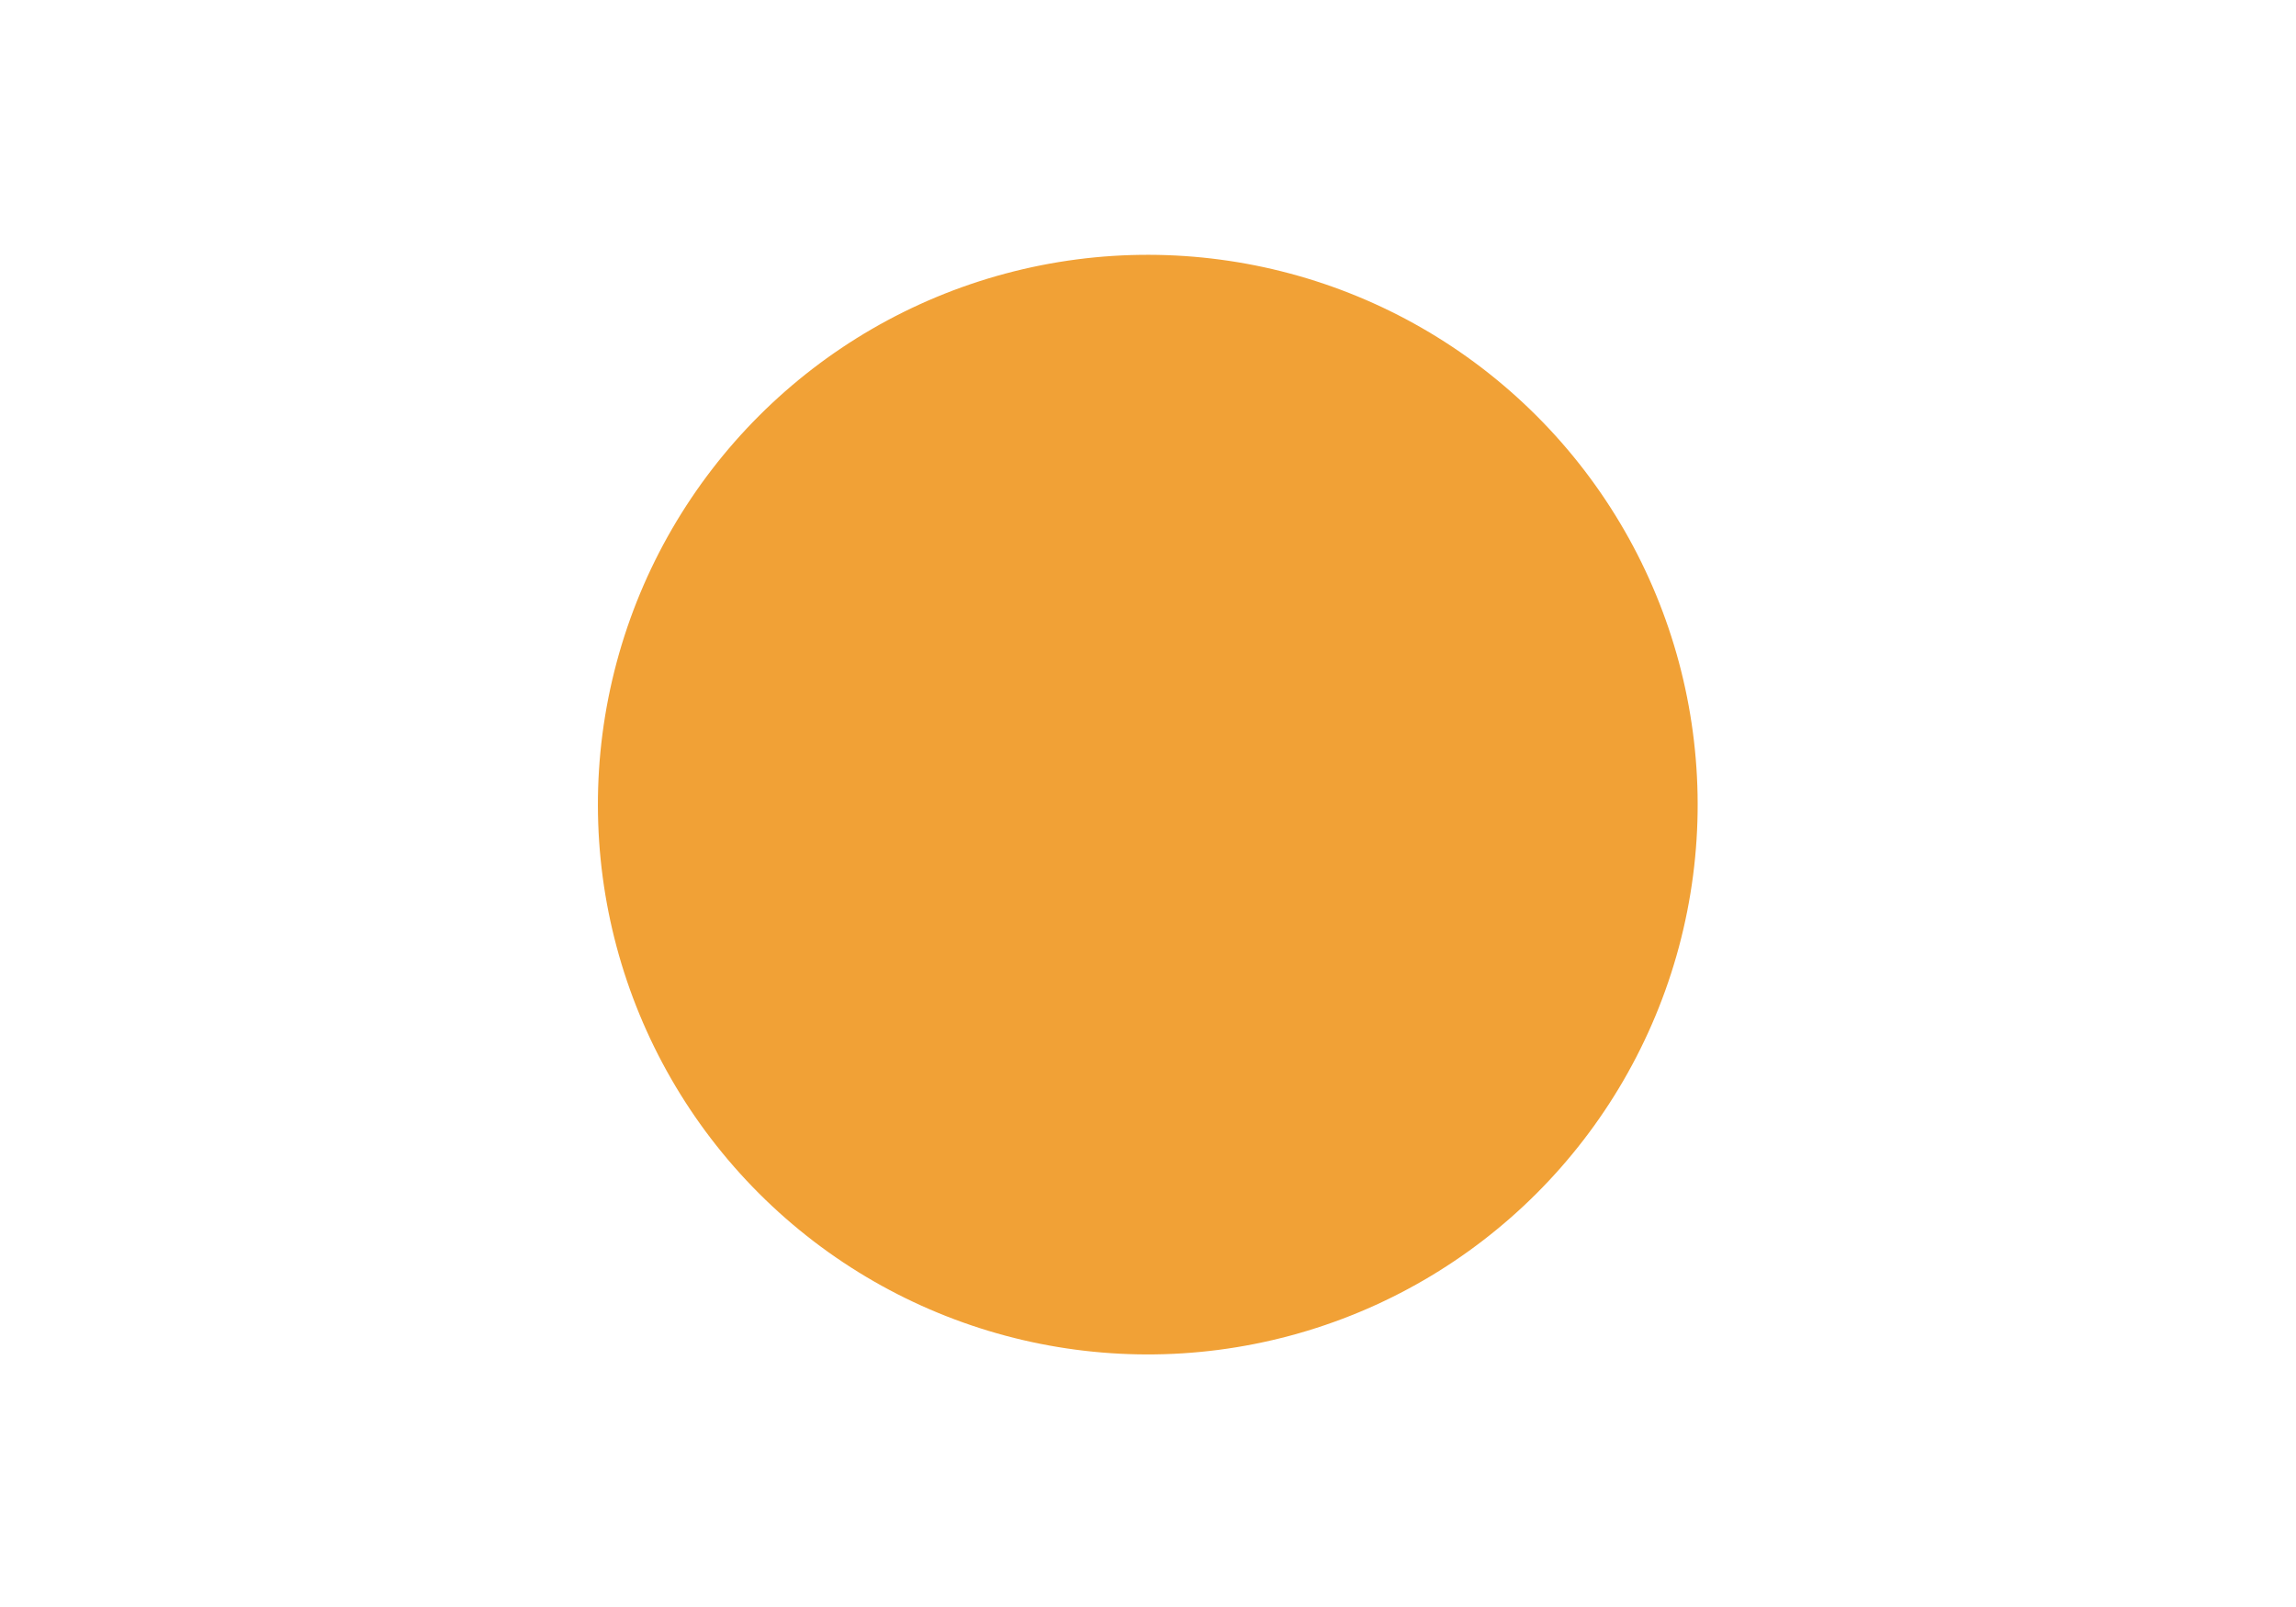 <svg xmlns="http://www.w3.org/2000/svg" xmlns:xlink="http://www.w3.org/1999/xlink" id="Layer_1" x="0px" y="0px" viewBox="0 0 2834.65 1984.25" style="enable-background:new 0 0 2834.65 1984.25;" xml:space="preserve">
<style type="text/css">
	.st0{fill:#F1A136;}
</style>
<ellipse transform="matrix(0.707 -0.707 0.707 0.707 -287.367 1293.18)" class="st0" cx="1417.32" cy="993.47" rx="678.97" ry="678.97"></ellipse>
</svg>